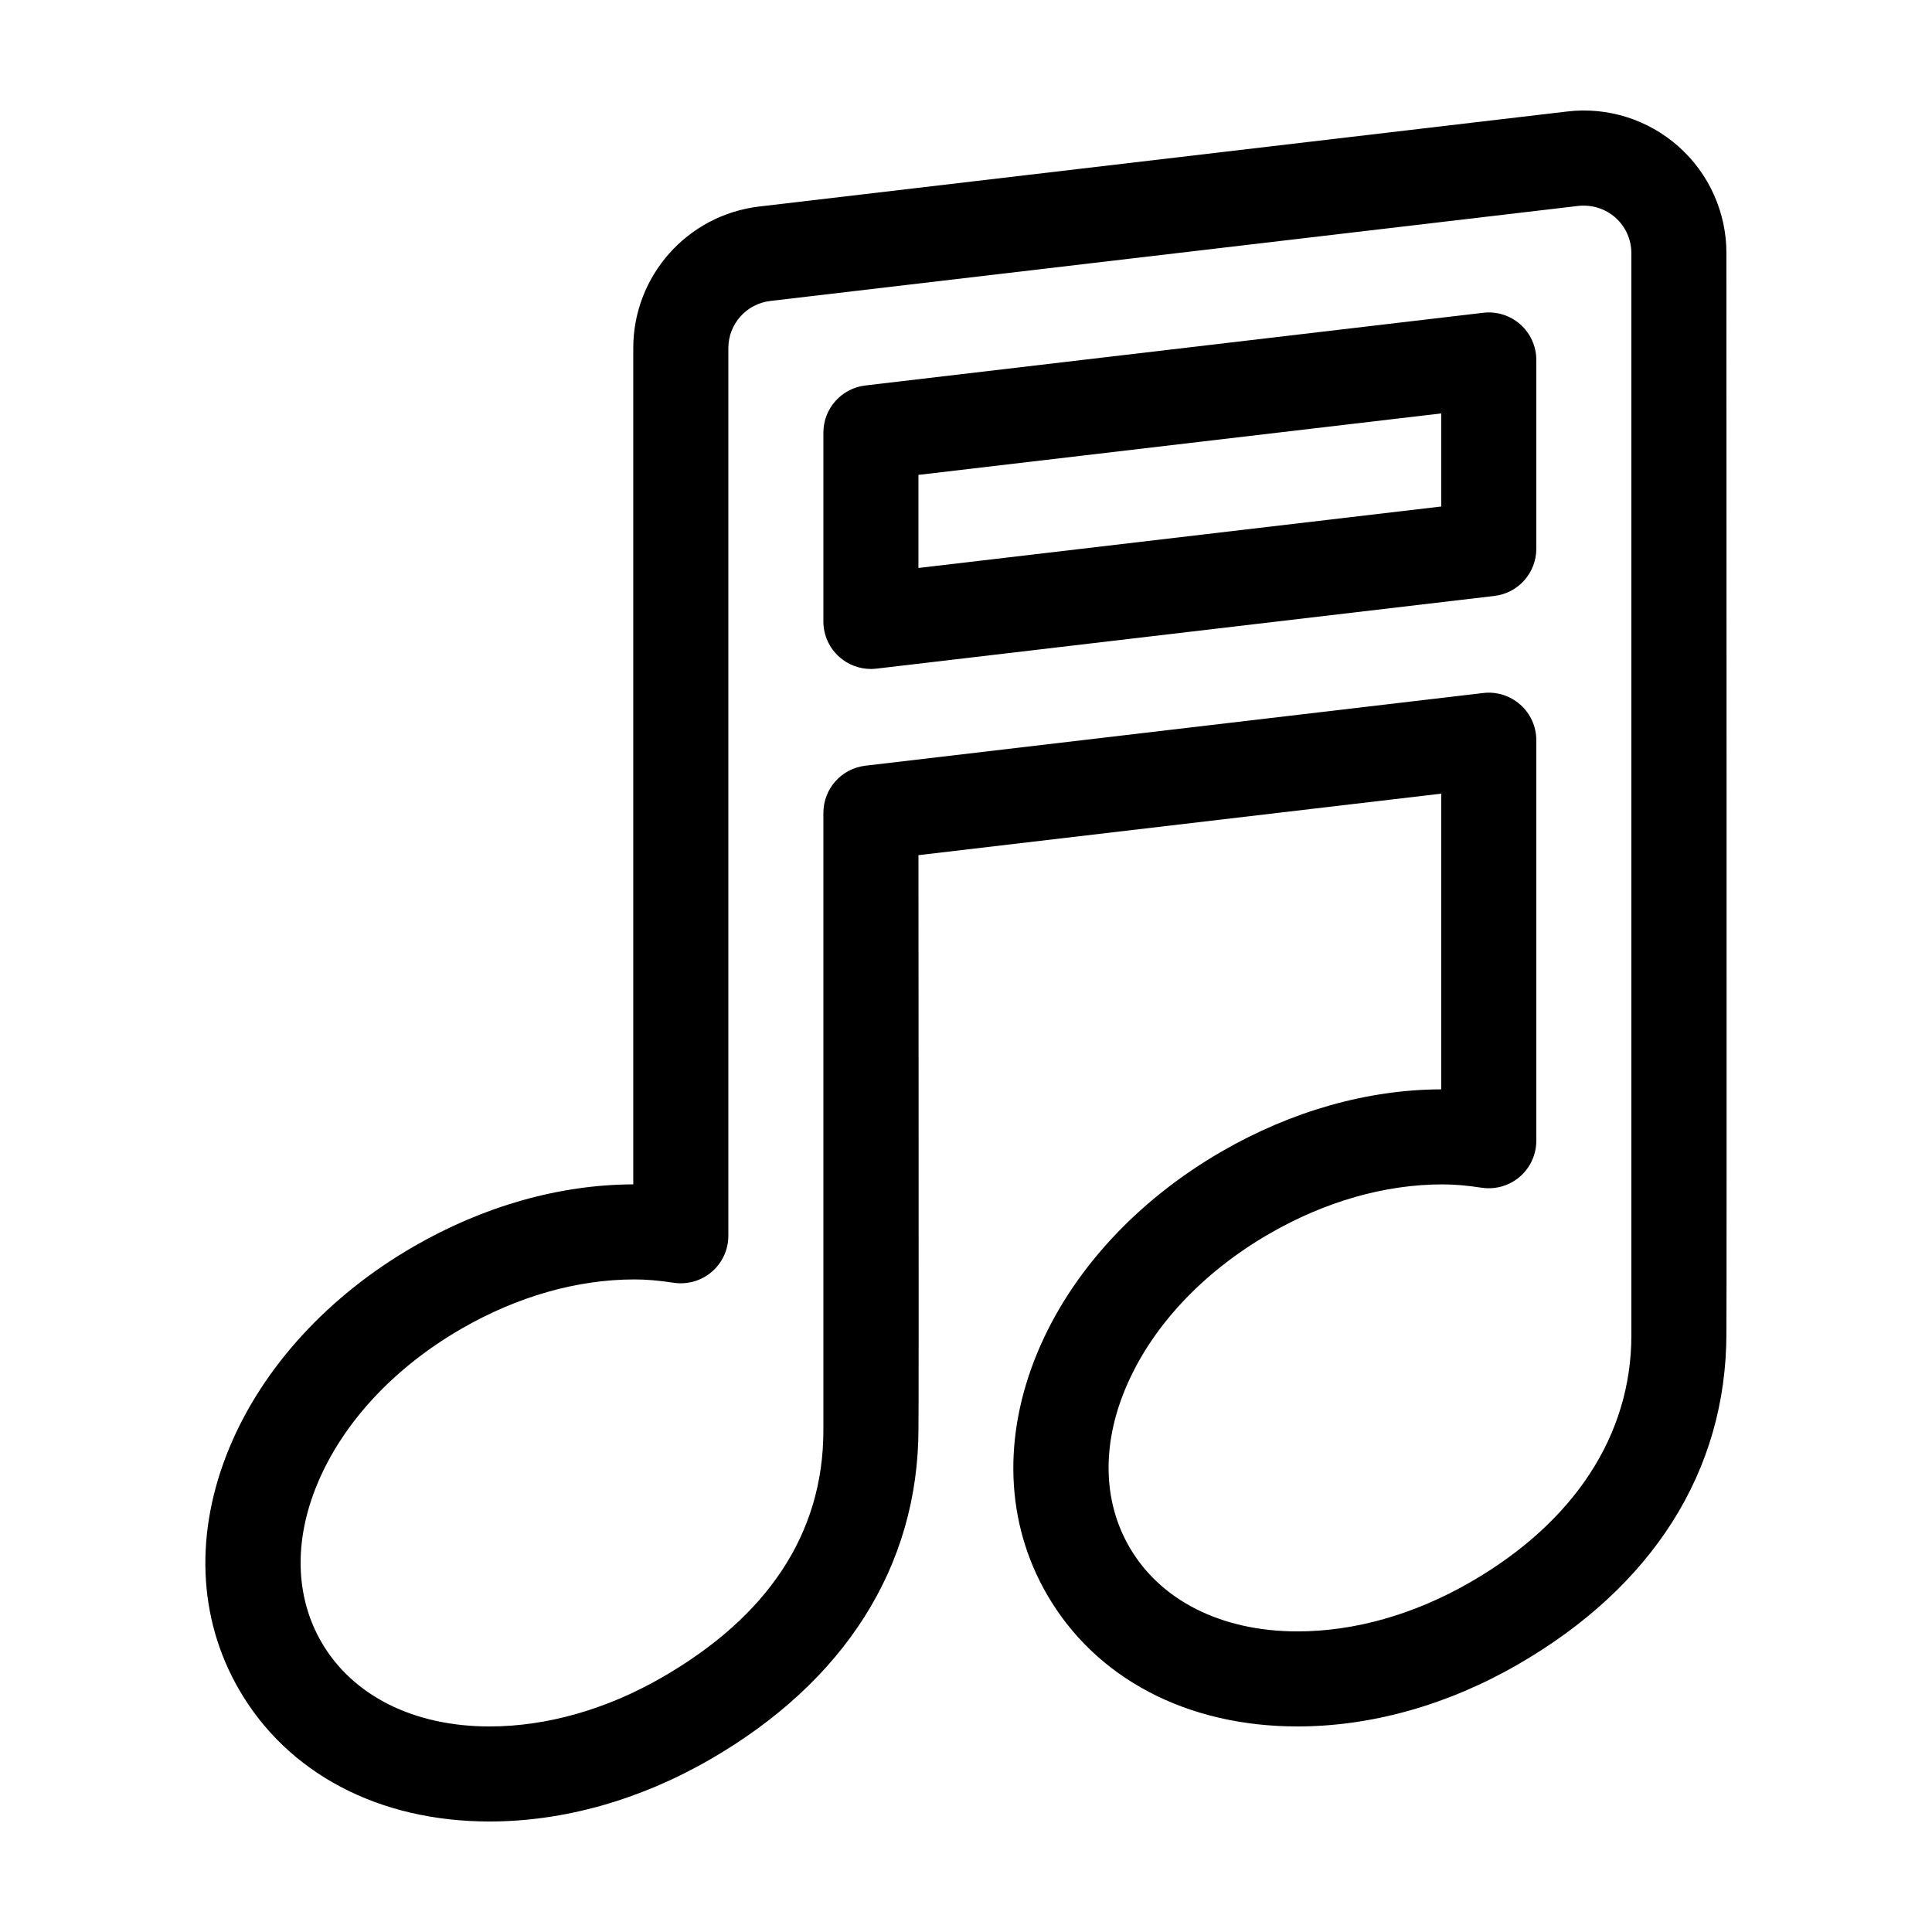 <?xml version="1.0" encoding="UTF-8"?>
<!-- Uploaded to: SVG Repo, www.svgrepo.com, Generator: SVG Repo Mixer Tools -->
<svg fill="#000000" width="800px" height="800px" version="1.1" viewBox="144 144 512 512" xmlns="http://www.w3.org/2000/svg">
 <g>
  <path d="m601.52 211.07c0-10.781-4.621-21.074-12.68-28.234-8.031-7.144-18.809-10.574-29.52-9.289l-214.12 25.184c-19.027 2.238-33.379 18.367-33.379 37.527v221.61c-19.508 0.059-39.605 5.742-58.141 16.445-22.641 13.074-39.98 31.977-48.84 53.234-9.34 22.426-8.465 45.219 2.484 64.164 12.848 22.25 37.043 35.004 66.398 35.004 19.613 0 39.832-5.688 58.461-16.449 35.383-20.434 55.219-50.934 55.219-87.762 0.117-0.938 0-151.88 0-151.88l138.54-16.297v78.359c-19.508 0.059-39.605 5.742-58.141 16.445-22.641 13.074-39.98 31.977-48.84 53.234-9.34 22.426-8.465 45.219 2.484 64.164 12.844 22.238 37.043 34.996 66.395 34.996 19.613 0 39.832-5.688 58.461-16.449 35.379-20.43 55.215-50.938 55.215-87.766 0.113-0.93 0-286.24 0-286.24zm-25.191 286.8c0 26.41-15.09 49.5-42.621 65.395-14.809 8.555-30.668 13.074-45.863 13.074-20.105 0-36.355-8.168-44.578-22.406-6.926-12-7.301-26.875-1.043-41.883 6.742-16.188 20.297-30.781 38.18-41.105 14.809-8.551 30.668-13.07 45.863-13.07 3.152 0 6.453 0.281 10.379 0.883 3.641 0.543 7.32-0.508 10.105-2.898 2.785-2.394 4.387-5.887 4.387-9.559v-106.14c0-3.598-1.535-7.023-4.227-9.41-2.684-2.394-6.277-3.531-9.84-3.094l-163.74 19.262c-6.344 0.742-11.125 6.121-11.125 12.504v163.63c0 27.668-15.09 49.5-42.621 65.395-14.805 8.559-30.668 13.078-45.859 13.078-20.105 0-36.355-8.168-44.578-22.406-6.926-12-7.301-26.875-1.043-41.883 6.742-16.188 20.297-30.781 38.18-41.105 14.809-8.551 30.668-13.07 45.863-13.07 3.152 0 6.453 0.281 10.379 0.883 3.641 0.535 7.324-0.508 10.105-2.898 2.781-2.387 4.387-5.883 4.387-9.551v-235.23c0-6.387 4.781-11.766 11.125-12.508l214.09-25.184c3.586-0.395 7.188 0.715 9.871 3.094 2.68 2.379 4.223 5.809 4.223 9.402v286.8z"/>
  <path d="m537.07 226.89-163.74 19.262c-6.344 0.742-11.125 6.121-11.125 12.504v50.035c0 3.598 1.535 7.023 4.227 9.41 2.316 2.062 5.301 3.184 8.367 3.184 0.488 0 0.977-0.031 1.473-0.09l163.74-19.262c6.344-0.742 11.125-6.121 11.125-12.508v-50.035c0-3.598-1.535-7.023-4.227-9.41-2.684-2.391-6.273-3.523-9.84-3.09zm-11.125 51.336-138.55 16.293v-24.668l138.55-16.289z"/>
 </g>
</svg>